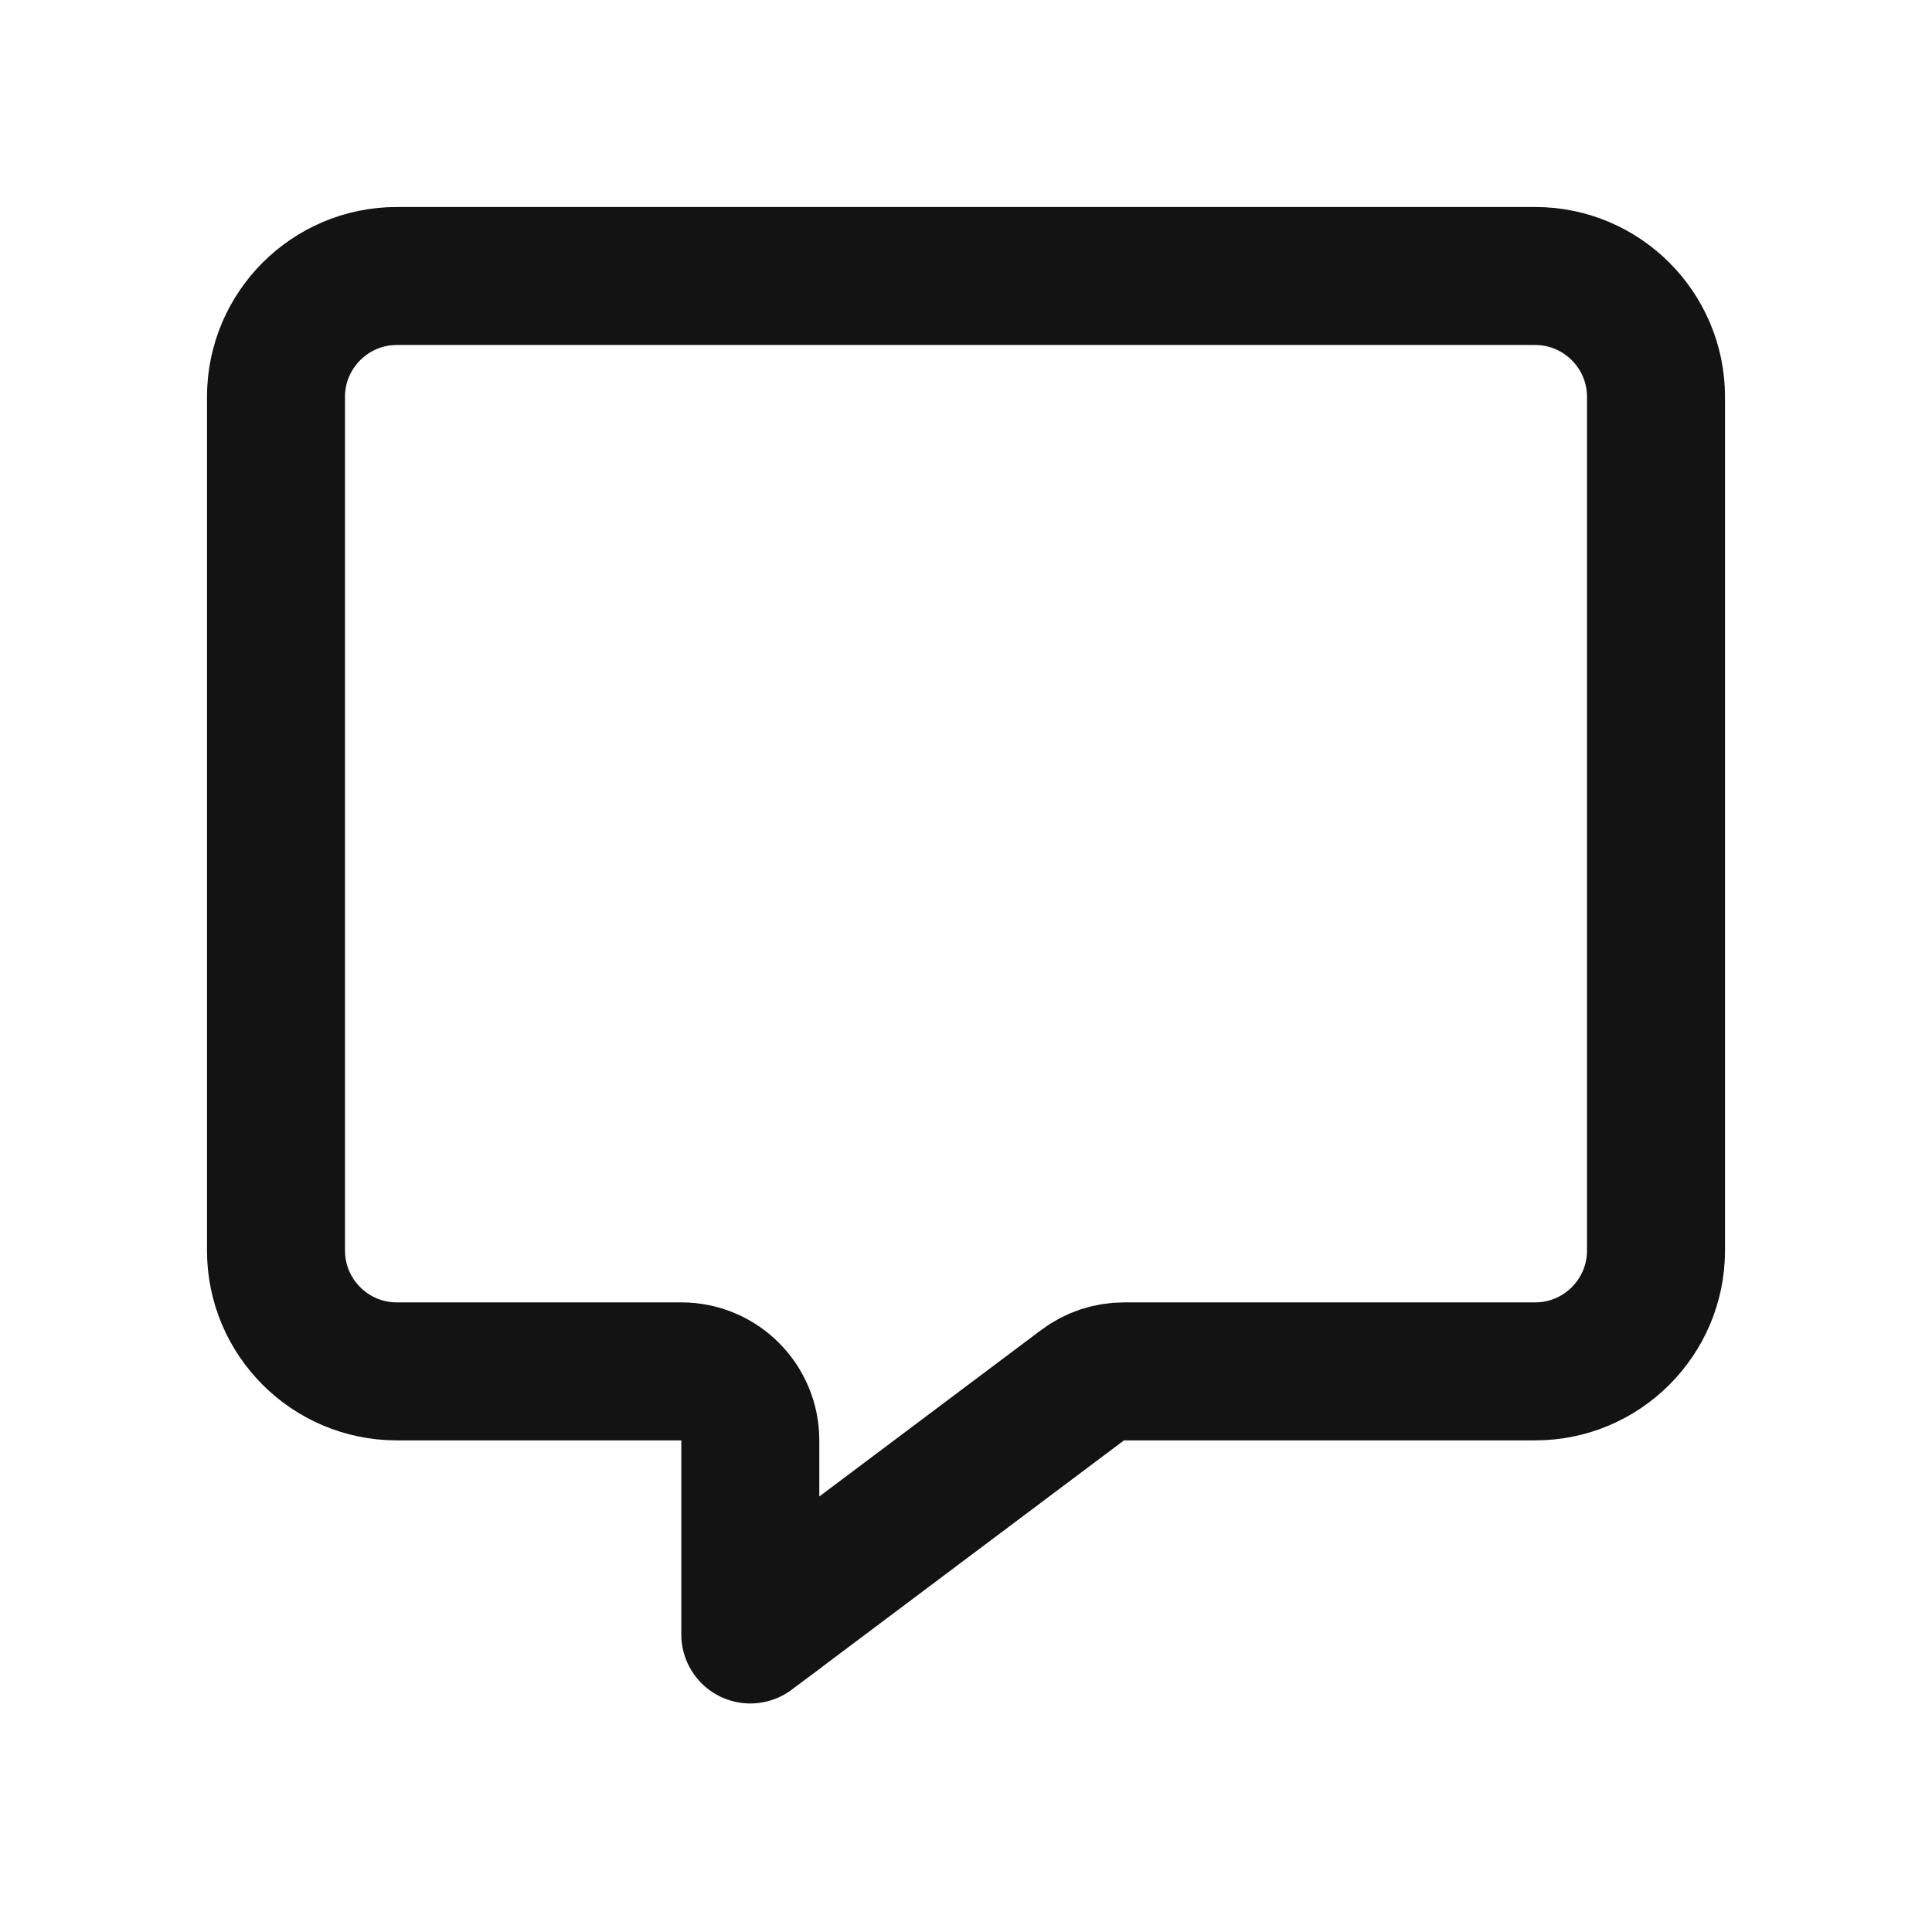 <svg width="28" height="28" viewBox="0 0 28 28" fill="none" xmlns="http://www.w3.org/2000/svg">
<path d="M11.337 23.341C11.322 23.352 11.307 23.364 11.293 23.376L11.112 23.511L11.11 23.512L10.874 23.688V23.397V23.122V23.11V22.938V20.875C10.874 20.323 10.427 19.875 9.875 19.875H7.812H5.75C4.785 19.875 4 19.09 4 18.125V5.75C4 4.786 4.785 4 5.75 4H22.25C23.214 4 24 4.786 24 5.75V18.125C24 19.09 23.214 19.875 22.25 19.875H16.29C16.073 19.875 15.863 19.945 15.69 20.075L11.337 23.341Z" stroke="#131313" stroke-width="2" stroke-linejoin="round"/>
</svg>
